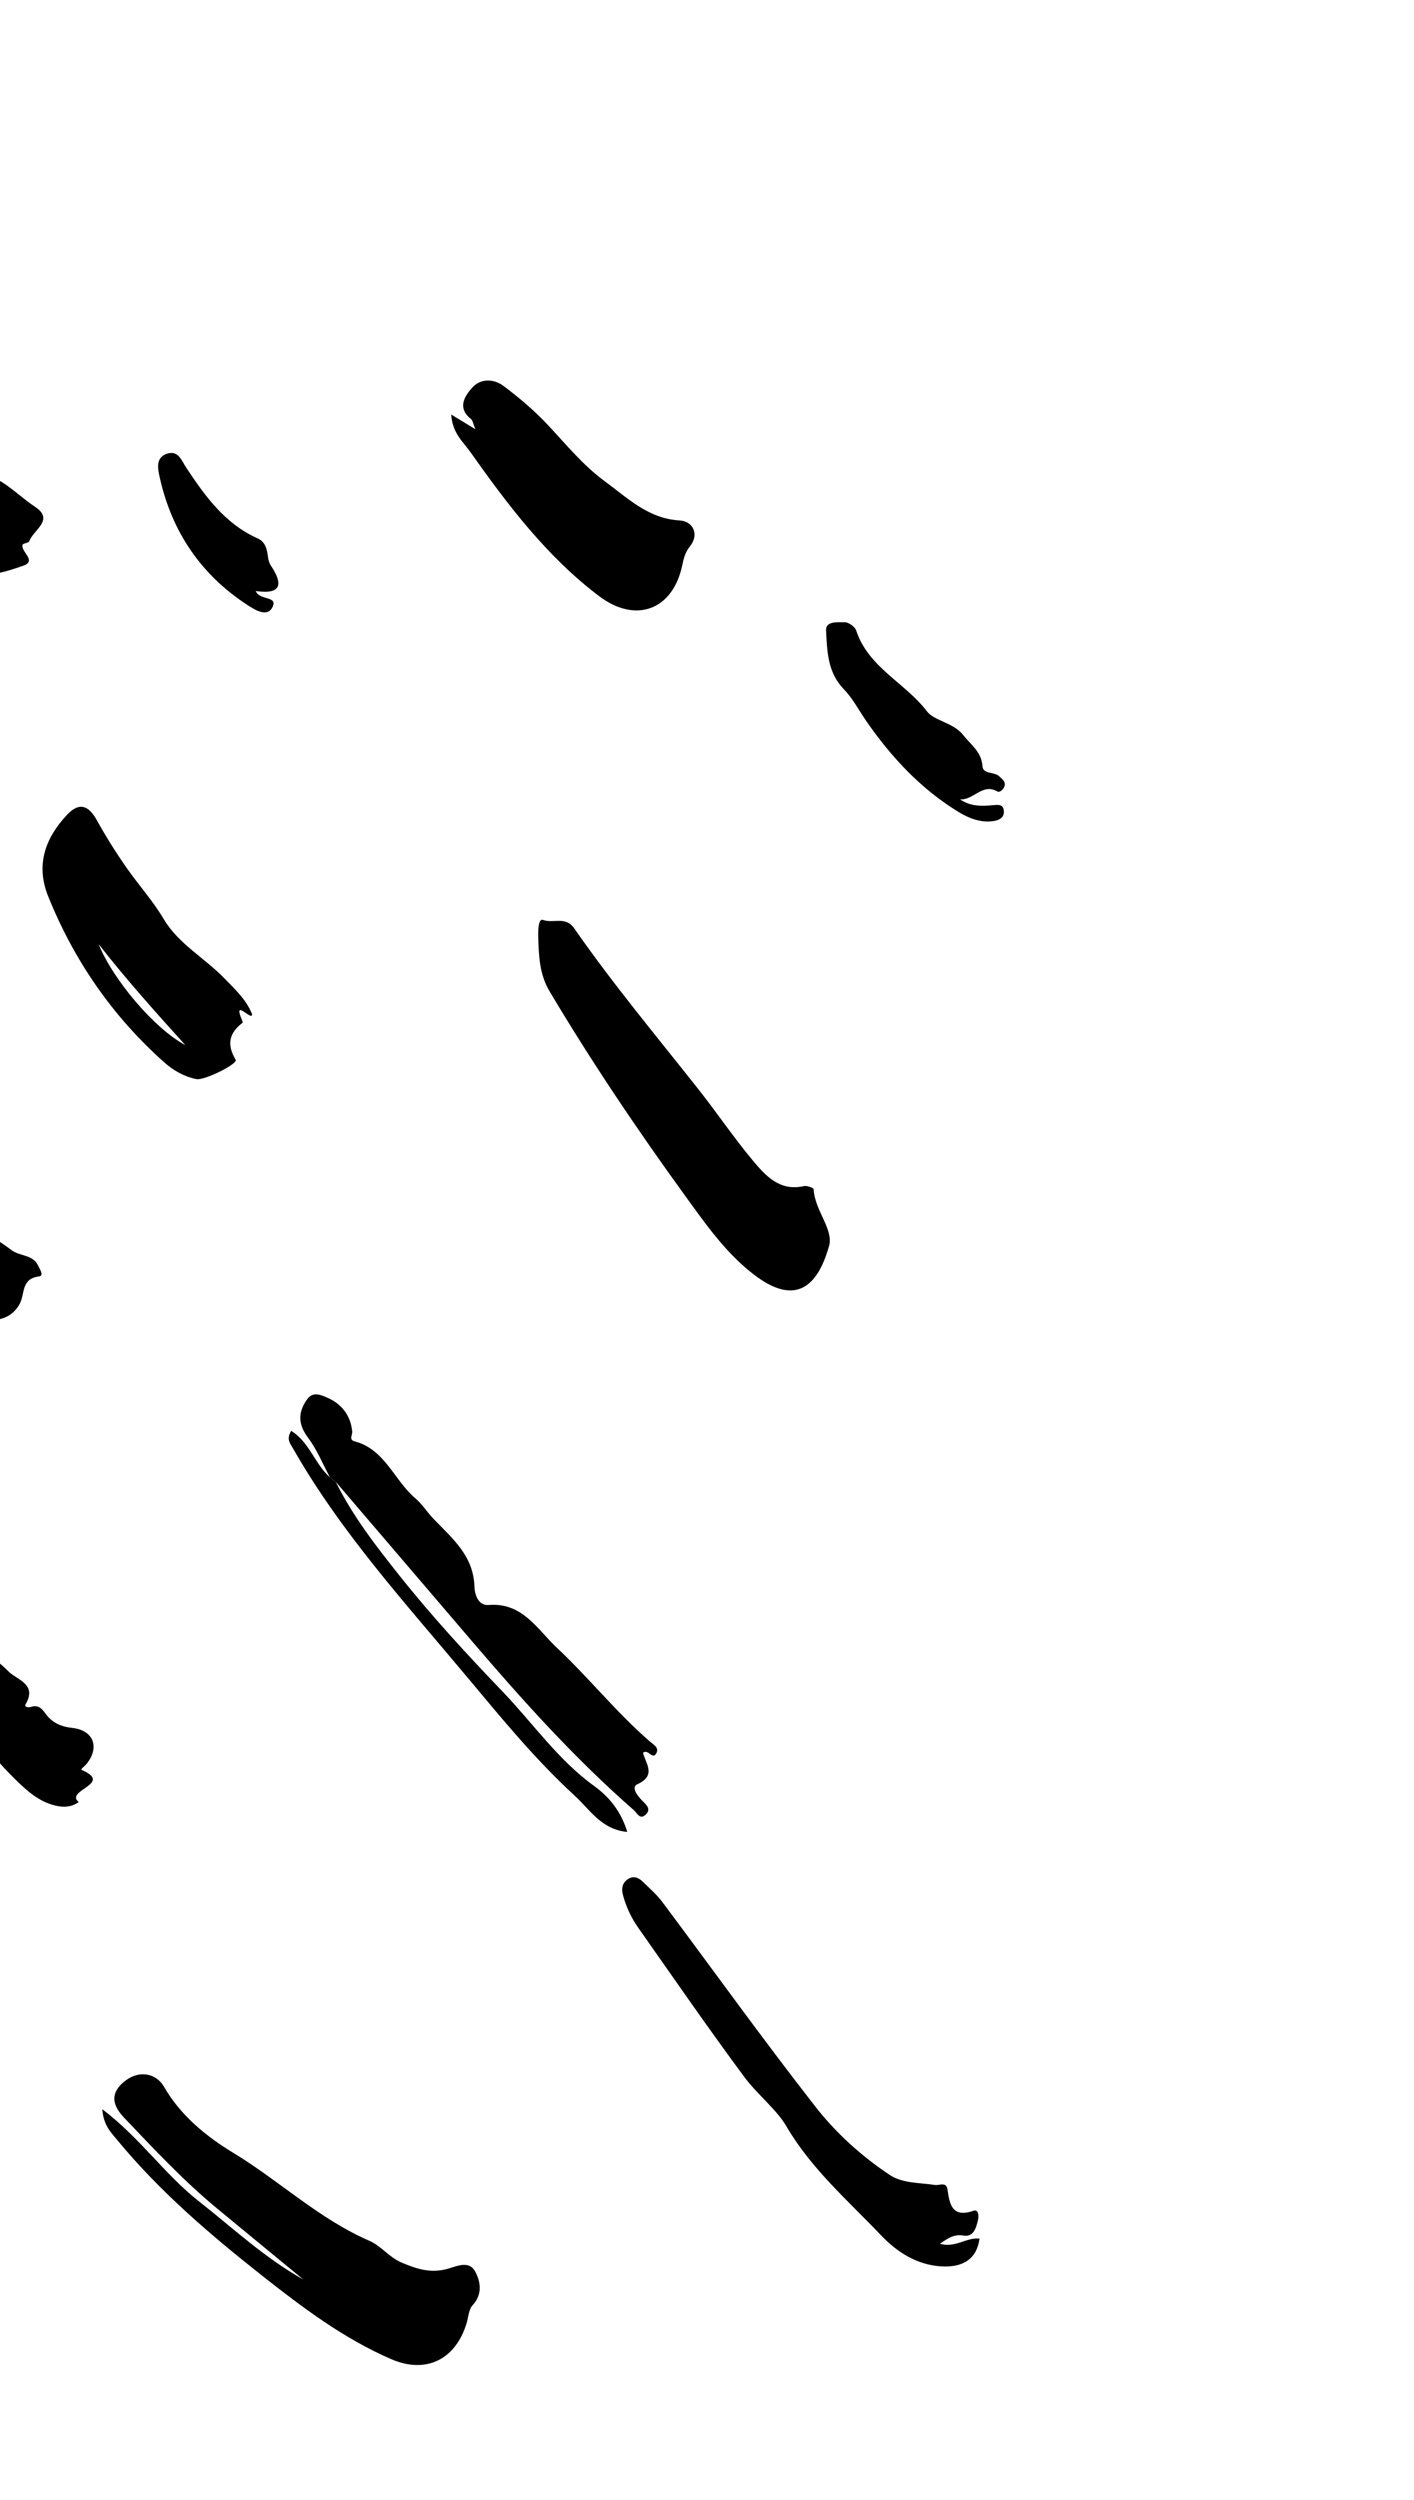 <svg width="73" height="129" viewBox="0 0 73 129" fill="none" xmlns="http://www.w3.org/2000/svg">
<path fill-rule="evenodd" clip-rule="evenodd" d="M-18.028 52.034C-17.677 52.317 -17.452 52.499 -17.235 52.675C-17.03 52.591 -17.099 52.443 -17.101 52.304C-17.104 52.018 -17.588 51.791 -17.299 51.524C-16.949 51.2 -16.789 51.78 -16.489 51.828C-16.276 51.428 -16.772 51.174 -16.694 50.823C-15.722 50.507 -15.131 50.968 -14.522 51.668C-12.869 53.571 -11.065 55.319 -8.956 56.736C-8.16 57.27 -8.033 58.508 -7.022 58.802C-5.739 59.175 -4.78 60.078 -4.038 61.002C-2.758 62.597 -0.95 63.35 0.595 64.509C1.03 64.836 1.702 64.728 1.972 65.317C2.06 65.507 2.288 65.83 2.013 65.865C1.073 65.986 1.3 66.773 1.009 67.297C0.469 68.269 -0.608 68.201 -1.535 68.062C-2.994 67.843 -4.255 67.067 -5.363 66.153C-9.609 62.657 -13.562 58.856 -16.992 54.543C-17.515 53.886 -18.217 53.235 -18.028 52.034Z" fill="black"/>
<path fill-rule="evenodd" clip-rule="evenodd" d="M5.283 108.842C7.227 110.313 8.507 112.209 10.256 113.583C12.024 114.971 13.671 116.52 15.659 117.627C14.159 116.392 12.655 115.161 11.158 113.922C9.441 112.499 7.928 110.873 6.392 109.262C5.622 108.453 5.838 107.835 6.514 107.338C7.175 106.853 8.044 106.949 8.47 107.686C9.337 109.189 10.673 110.261 12.044 111.092C14.432 112.54 16.478 114.508 19.076 115.633C19.675 115.892 20.086 116.485 20.755 116.764C21.509 117.077 22.167 117.297 22.999 117.105C23.482 116.994 24.187 116.589 24.527 117.207C24.805 117.713 24.931 118.379 24.399 118.955C24.196 119.175 24.184 119.572 24.087 119.889C23.523 121.744 22.008 122.521 20.195 121.737C17.764 120.684 15.652 119.1 13.583 117.469C10.872 115.333 8.251 113.098 6.045 110.421C5.719 110.026 5.339 109.666 5.283 108.842Z" fill="black"/>
<path fill-rule="evenodd" clip-rule="evenodd" d="M42.823 64.217C42.139 66.75 40.825 67.216 38.953 65.796C37.49 64.685 36.441 63.181 35.38 61.717C32.902 58.299 30.543 54.8 28.38 51.168C27.851 50.279 27.822 49.365 27.789 48.426C27.777 48.098 27.776 47.374 28.033 47.47C28.559 47.668 29.195 47.258 29.642 47.901C31.637 50.77 33.878 53.454 36.045 56.193C37.001 57.401 37.863 58.685 38.85 59.866C39.517 60.664 40.247 61.493 41.512 61.204C41.663 61.169 42 61.298 42.004 61.366C42.069 62.456 42.973 63.347 42.823 64.217Z" fill="black"/>
<path fill-rule="evenodd" clip-rule="evenodd" d="M-7.619 22.939C-8.732 21.246 -10.293 19.96 -11.402 18.288C-11.729 17.795 -11.978 17.242 -12.356 16.795C-12.98 16.056 -12.248 15.664 -11.912 15.376C-11.586 15.096 -11 15.081 -10.583 15.586C-8.884 17.649 -6.907 19.473 -4.838 21.113C-3.363 22.282 -2.223 23.873 -0.348 24.643C0.362 24.935 1.076 25.665 1.824 26.164C2.825 26.831 1.709 27.352 1.51 27.932C1.479 28.023 1.183 28.033 1.162 28.118C1.07 28.483 1.938 28.945 1.182 29.199C0.156 29.543 -0.832 29.939 -2.011 29.19C-3.884 28 -5.464 26.52 -6.985 24.956C-9.047 22.835 -11.226 20.805 -12.693 18.18C-12.801 17.986 -12.927 17.802 -13.019 17.601C-13.115 17.394 -13.174 17.134 -12.952 16.999C-12.67 16.827 -12.436 17.021 -12.324 17.267C-11.352 19.421 -9.502 20.859 -8.007 22.586C-7.893 22.717 -7.749 22.822 -7.619 22.939Z" fill="black"/>
<path fill-rule="evenodd" clip-rule="evenodd" d="M17.031 76.229C16.663 75.546 16.369 74.809 15.908 74.197C15.371 73.483 15.38 72.85 15.877 72.18C16.174 71.782 16.616 72.002 16.902 72.125C17.639 72.441 18.108 73.053 18.183 73.868C18.2 74.062 17.994 74.293 18.315 74.379C19.881 74.794 20.347 76.39 21.443 77.316C21.779 77.6 22.053 78.035 22.384 78.379C23.349 79.381 24.448 80.283 24.494 81.872C24.505 82.242 24.666 82.867 25.236 82.821C26.975 82.682 27.738 84.078 28.746 85.024C30.402 86.579 31.826 88.371 33.549 89.864C33.743 90.032 34.043 90.184 33.882 90.475C33.681 90.839 33.474 90.23 33.197 90.446C33.326 91 33.91 91.614 32.905 92.07C32.546 92.232 32.948 92.72 33.214 92.977C33.415 93.173 33.6 93.378 33.346 93.629C33.038 93.933 32.9 93.563 32.732 93.416C29.665 90.737 26.953 87.716 24.313 84.627C21.987 81.907 19.661 79.188 17.336 76.468C17.235 76.389 17.133 76.309 17.031 76.229Z" fill="black"/>
<path fill-rule="evenodd" clip-rule="evenodd" d="M9.567 53.929C8.033 52.233 6.503 50.527 5.091 48.718C5.825 50.547 7.983 53.093 9.567 53.929ZM13.015 52.336C13.024 52.738 11.981 51.439 12.505 52.669C12.519 52.702 12.538 52.765 12.525 52.775C11.825 53.306 11.696 53.904 12.168 54.688C12.291 54.893 10.557 55.767 10.136 55.684C9.501 55.556 8.952 55.24 8.479 54.819C5.808 52.442 3.828 49.575 2.491 46.263C1.835 44.641 2.326 43.255 3.461 42.045C4.072 41.395 4.56 41.53 4.999 42.324C5.462 43.16 5.972 43.973 6.518 44.757C7.148 45.661 7.888 46.475 8.46 47.438C9.211 48.703 10.562 49.431 11.576 50.476C12.136 51.053 12.718 51.586 13.015 52.336Z" fill="black"/>
<path fill-rule="evenodd" clip-rule="evenodd" d="M23.295 21.39C23.791 21.692 24.09 21.874 24.545 22.151C24.424 21.861 24.406 21.699 24.317 21.627C23.592 21.048 23.981 20.445 24.386 19.997C24.819 19.517 25.5 19.544 25.993 19.915C26.799 20.52 27.581 21.179 28.269 21.913C29.219 22.925 30.107 24.02 31.222 24.834C32.387 25.686 33.455 26.758 35.068 26.854C35.829 26.899 36.091 27.615 35.619 28.195C35.362 28.51 35.294 28.837 35.217 29.195C34.728 31.468 32.827 32.2 30.919 30.755C28.23 28.718 26.21 26.052 24.281 23.322C23.913 22.801 23.355 22.36 23.295 21.39Z" fill="black"/>
<path fill-rule="evenodd" clip-rule="evenodd" d="M48.525 115.784C49.327 116.013 49.901 115.438 50.569 115.517C50.438 116.547 49.732 117.028 48.564 116.949C47.296 116.862 46.287 116.187 45.483 115.344C43.773 113.548 41.89 111.928 40.592 109.712C40.084 108.845 39.093 108.074 38.435 107.187C36.559 104.658 34.771 102.063 32.958 99.488C32.593 98.971 32.324 98.401 32.161 97.783C32.078 97.467 32.115 97.187 32.389 96.987C32.683 96.772 32.956 96.877 33.187 97.103C33.531 97.439 33.903 97.758 34.188 98.14C36.829 101.67 39.397 105.258 42.113 108.729C43.171 110.082 44.486 111.268 45.933 112.231C46.602 112.676 47.479 112.627 48.275 112.75C48.492 112.784 48.857 112.566 48.915 112.981C49.027 113.778 49.167 114.458 50.267 114.078C50.518 113.992 50.543 114.347 50.487 114.575C50.388 114.983 50.257 115.447 49.741 115.36C49.268 115.28 48.963 115.478 48.525 115.784Z" fill="black"/>
<path fill-rule="evenodd" clip-rule="evenodd" d="M-1.839 83.905C-2.066 84.093 -2.132 84.215 -1.913 84.382C-1.113 84.992 -0.259 85.551 0.446 86.257C0.872 86.684 1.929 86.9 1.327 87.935C1.231 88.1 1.464 88.123 1.613 88.077C1.959 87.968 2.145 88.143 2.339 88.413C2.67 88.875 3.115 89.097 3.721 89.163C4.84 89.283 5.163 90.171 4.459 91.035C4.375 91.139 4.139 91.3 4.211 91.331C5.894 92.051 3.319 92.377 4.063 92.992C3.743 93.217 3.4 93.272 3.011 93.203C2.121 93.046 1.48 92.493 0.866 91.895C-1.462 89.632 -3.06 86.856 -4.584 84.039C-4.952 83.361 -4.761 82.538 -4.779 81.782C-4.79 81.338 -4.384 81.187 -4.017 81.118C-3.513 81.024 -3.529 81.272 -3.746 81.605C-2.958 81.869 -2.543 82.541 -2.05 83.135C-1.833 83.396 -1.542 83.605 -1.839 83.905Z" fill="black"/>
<path fill-rule="evenodd" clip-rule="evenodd" d="M49.563 41.246C50.106 41.626 50.696 41.602 51.269 41.549C51.571 41.522 51.8 41.501 51.826 41.861C51.849 42.189 51.589 42.317 51.331 42.362C50.674 42.477 50.041 42.235 49.528 41.925C47.567 40.74 46.031 39.092 44.73 37.219C44.345 36.663 44.027 36.042 43.562 35.563C42.717 34.692 42.704 33.593 42.647 32.532C42.62 32.037 43.255 32.114 43.608 32.108C43.811 32.105 44.139 32.342 44.204 32.539C44.829 34.443 46.734 35.233 47.86 36.713C48.231 37.201 49.224 37.289 49.72 37.923C50.112 38.425 50.672 38.788 50.722 39.538C50.75 39.971 51.341 39.808 51.597 40.068C51.728 40.202 51.9 40.308 51.873 40.511C51.846 40.713 51.614 40.914 51.498 40.845C50.724 40.385 50.245 41.316 49.563 41.246Z" fill="black"/>
<path fill-rule="evenodd" clip-rule="evenodd" d="M17.029 76.23C17.132 76.31 17.234 76.391 17.335 76.47C18.208 78.229 19.413 79.783 20.62 81.3C22.28 83.388 24.096 85.361 25.945 87.287C27.51 88.917 28.802 90.808 30.67 92.158C31.428 92.706 32.056 93.445 32.383 94.531C31.052 94.41 30.455 93.382 29.684 92.675C27.652 90.813 25.904 88.68 24.141 86.57C20.962 82.764 17.605 79.09 15.129 74.746C14.988 74.497 14.763 74.269 15.034 73.835C15.979 74.419 16.255 75.55 17.029 76.23Z" fill="black"/>
<path fill-rule="evenodd" clip-rule="evenodd" d="M13.204 30.499C13.401 31.004 14.371 30.73 14.061 31.341C13.797 31.862 13.177 31.482 12.788 31.229C10.374 29.661 8.872 27.442 8.248 24.645C8.154 24.221 8.002 23.602 8.644 23.406C9.213 23.231 9.383 23.782 9.615 24.134C10.593 25.607 11.613 27.028 13.301 27.783C13.725 27.973 13.789 28.375 13.841 28.781C13.859 28.923 13.91 29.075 13.989 29.193C14.612 30.129 14.553 30.693 13.204 30.499Z" fill="black"/>
</svg>
